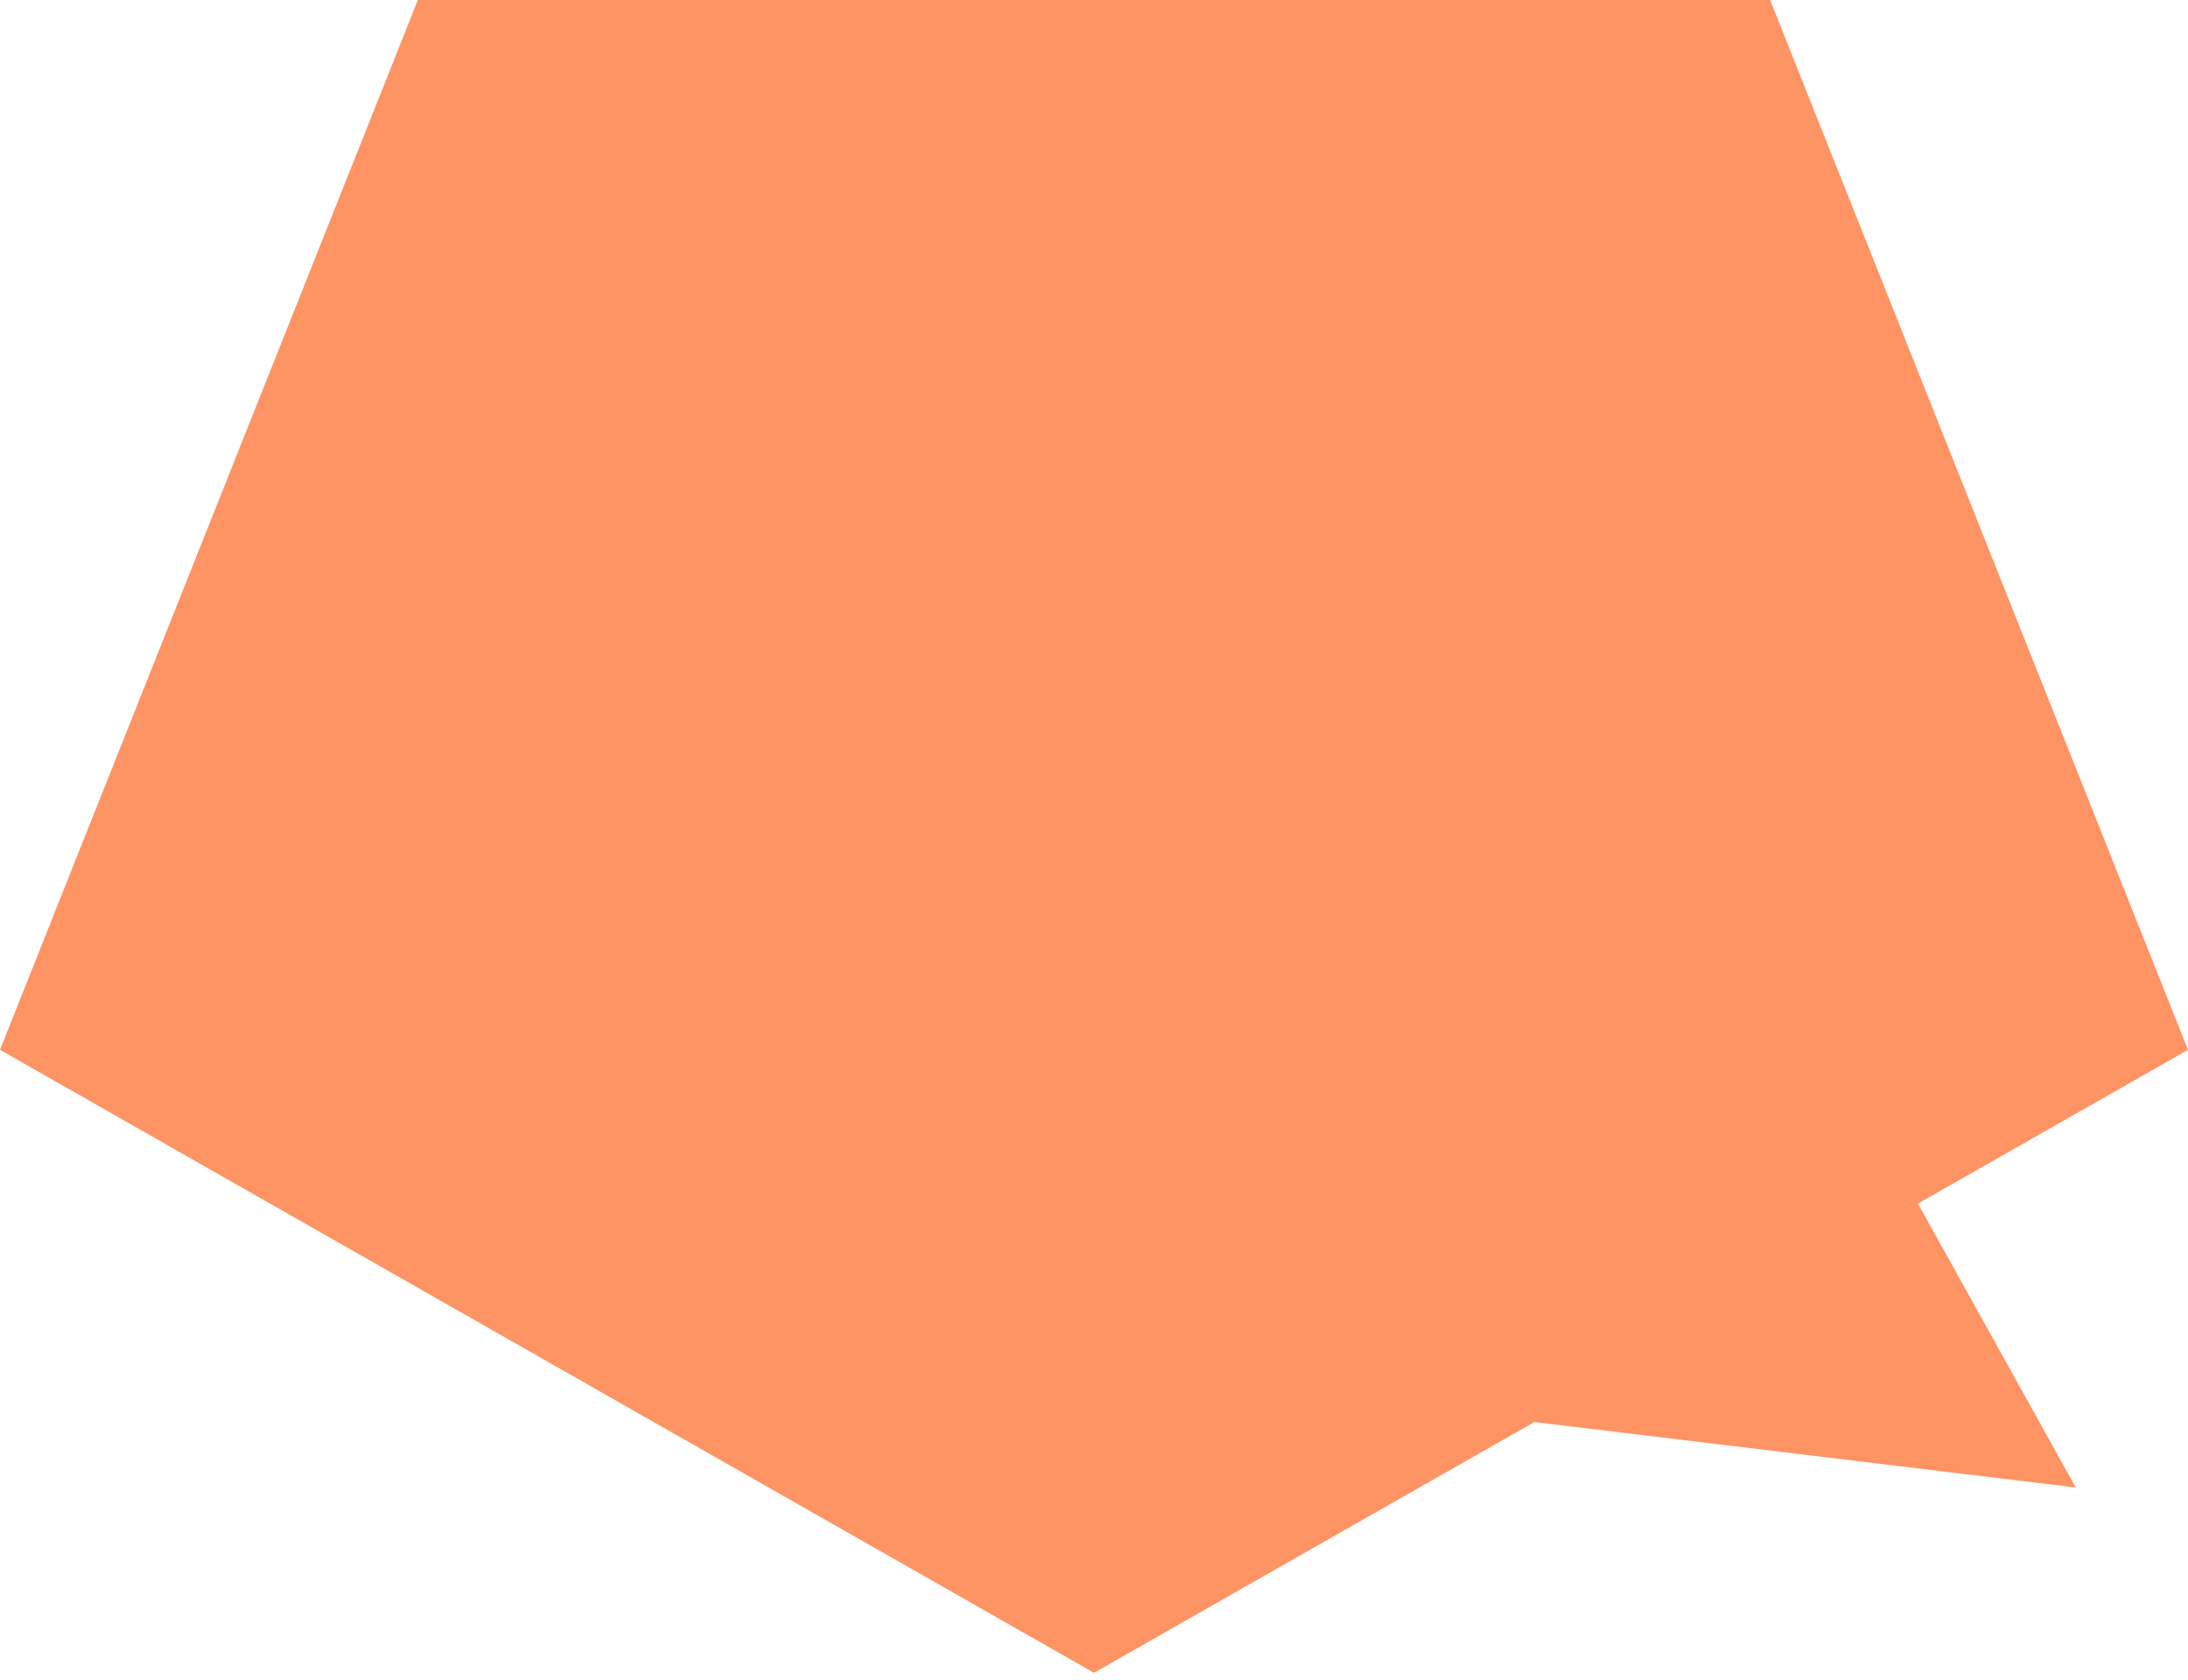 <svg xmlns="http://www.w3.org/2000/svg" width="250" height="192" viewBox="0 0 250 192">
  <path fill="#FE9364" fill-rule="evenodd" d="M219.145,137.552 L237.176,170.001 L175.318,162.515 L125,191.175 L-4.26325641e-14,119.978 L47.746,0 L202.254,2.84217094e-14 L250,119.978 L219.145,137.552 Z"/>
</svg>
